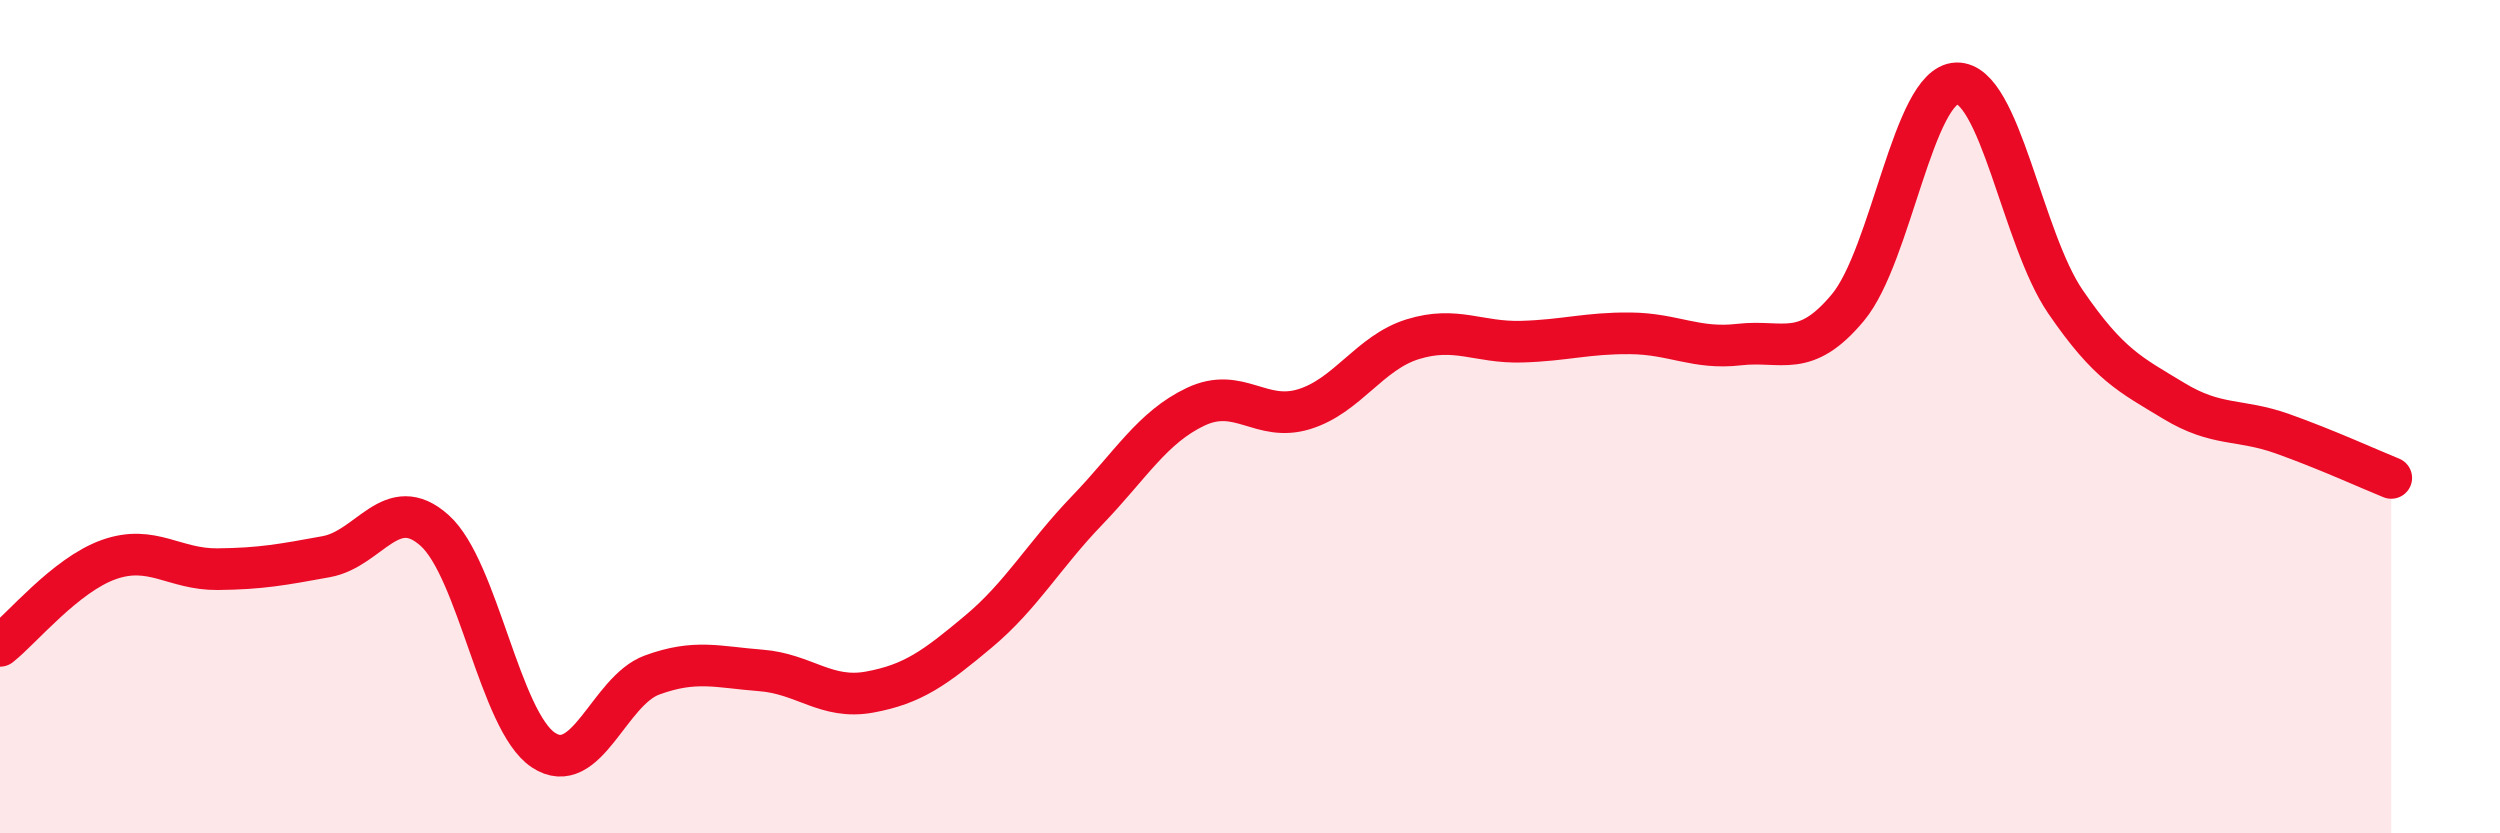 
    <svg width="60" height="20" viewBox="0 0 60 20" xmlns="http://www.w3.org/2000/svg">
      <path
        d="M 0,15.5 C 0.52,15.09 1.57,13.8 2.61,13.43 C 3.65,13.06 4.18,13.67 5.22,13.66 C 6.26,13.65 6.79,13.55 7.83,13.36 C 8.87,13.17 9.39,11.8 10.43,12.73 C 11.47,13.66 12,17.31 13.04,18 C 14.08,18.69 14.61,16.58 15.65,16.2 C 16.69,15.82 17.22,16.01 18.26,16.09 C 19.3,16.17 19.83,16.8 20.87,16.61 C 21.91,16.42 22.44,16.03 23.48,15.16 C 24.52,14.29 25.05,13.33 26.09,12.25 C 27.13,11.17 27.66,10.25 28.7,9.76 C 29.74,9.27 30.26,10.14 31.3,9.82 C 32.34,9.5 32.87,8.46 33.91,8.14 C 34.95,7.82 35.48,8.23 36.52,8.2 C 37.56,8.17 38.09,7.99 39.13,8 C 40.17,8.01 40.7,8.39 41.74,8.27 C 42.78,8.15 43.31,8.63 44.35,7.38 C 45.39,6.13 45.92,2.03 46.96,2 C 48,1.97 48.53,5.72 49.57,7.24 C 50.61,8.76 51.13,8.99 52.17,9.62 C 53.21,10.25 53.74,10.04 54.78,10.41 C 55.82,10.78 56.87,11.26 57.39,11.47L57.39 20L0 20Z"
        fill="#EB0A25"
        opacity="0.1"
        stroke-linecap="round"
        stroke-linejoin="round"
      />
      <path
        d="M 0,15.5 C 0.52,15.09 1.57,13.8 2.61,13.43 C 3.65,13.06 4.18,13.67 5.22,13.66 C 6.26,13.65 6.79,13.55 7.83,13.36 C 8.87,13.17 9.39,11.8 10.43,12.73 C 11.47,13.66 12,17.31 13.04,18 C 14.08,18.69 14.61,16.58 15.65,16.2 C 16.69,15.82 17.22,16.01 18.26,16.09 C 19.3,16.17 19.83,16.8 20.87,16.61 C 21.91,16.42 22.44,16.03 23.48,15.16 C 24.52,14.29 25.05,13.33 26.09,12.25 C 27.13,11.17 27.66,10.25 28.7,9.76 C 29.74,9.27 30.26,10.14 31.3,9.82 C 32.34,9.5 32.87,8.46 33.91,8.14 C 34.95,7.82 35.48,8.23 36.52,8.2 C 37.56,8.17 38.09,7.99 39.13,8 C 40.17,8.01 40.7,8.39 41.74,8.27 C 42.78,8.15 43.31,8.63 44.35,7.38 C 45.39,6.13 45.92,2.03 46.96,2 C 48,1.97 48.53,5.72 49.57,7.24 C 50.61,8.76 51.13,8.99 52.17,9.62 C 53.21,10.25 53.74,10.04 54.78,10.41 C 55.82,10.78 56.87,11.26 57.39,11.47"
        stroke="#EB0A25"
        stroke-width="1"
        fill="none"
        stroke-linecap="round"
        stroke-linejoin="round"
      />
    </svg>
  